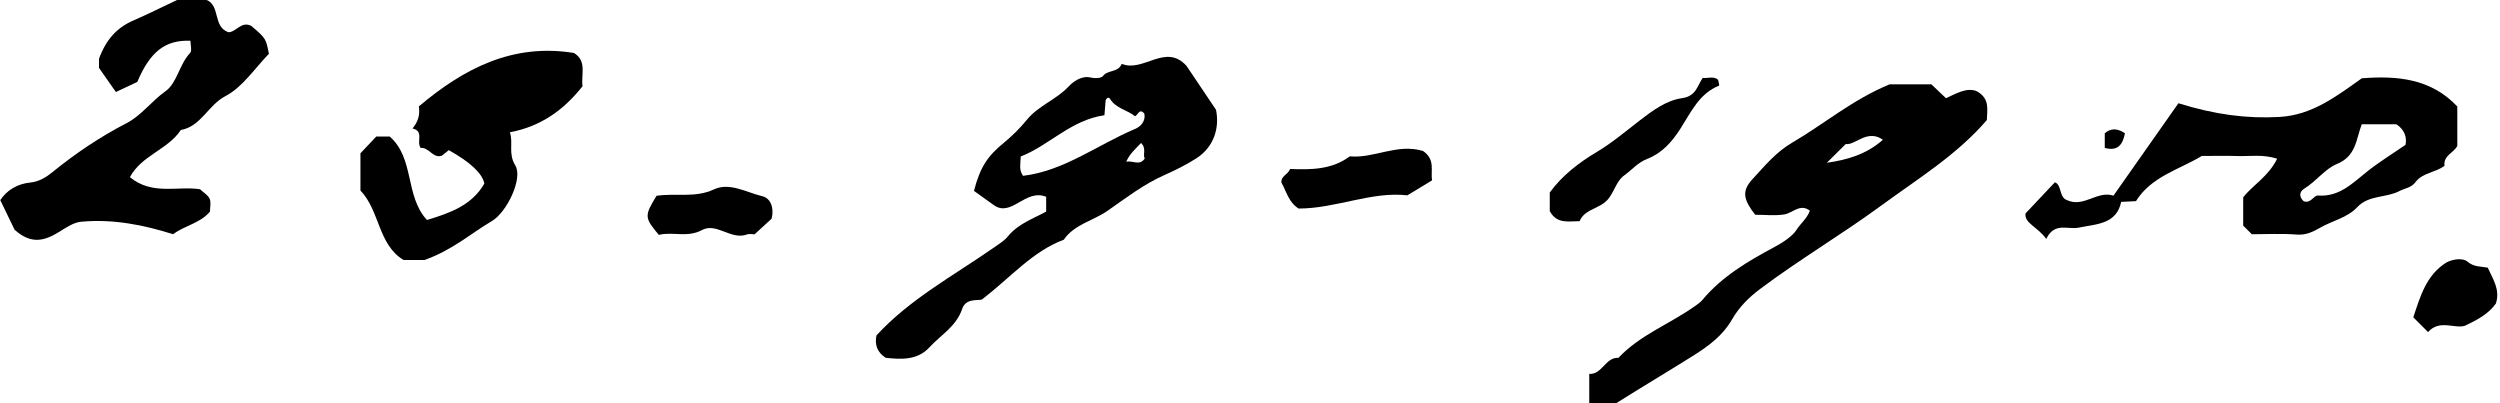 <?xml version="1.0" encoding="UTF-8" standalone="no"?><svg xmlns="http://www.w3.org/2000/svg" xmlns:xlink="http://www.w3.org/1999/xlink" data-name="Layer 1" fill="#000000" height="61.7" preserveAspectRatio="xMidYMid meet" version="1" viewBox="58.8 219.2 382.3 61.7" width="382.3" zoomAndPan="magnify"><g id="change1_1"><path d="m335.58,251.43c-1.52-1.18-2.62.36-3.93.56-1.46.23-2.98.05-4.45.05-1.77-2.29-2.11-3.6-.43-5.42,1.86-2.01,3.6-4.16,6.1-5.61,4.84-2.82,9.14-6.53,14.88-8.91h6.4c.69.66,1.4,1.33,2.23,2.12,1.54-.69,3.1-1.67,4.65-1.1,2.15,1.15,1.62,2.9,1.6,4.44-4.59,5.34-10.55,8.97-16.1,13.04-6.07,4.45-12.58,8.29-18.6,12.81-1.64,1.23-3.18,2.73-4.28,4.66-1.36,2.39-3.52,4.01-5.9,5.51-3.83,2.41-7.74,4.72-11.8,7.28h-4.12v-4.48c1.99.11,2.46-2.56,4.46-2.46,3.31-3.51,7.86-5.18,11.69-7.9.39-.28.81-.55,1.11-.91,3.03-3.63,6.99-5.96,11.09-8.15,1.22-.65,2.73-1.65,3.29-2.54.64-1.01,1.67-1.82,2.09-2.98Zm5.48-10.21c-1.4,1.39-2.15,2.13-2.9,2.87,3.04-.43,6.04-1.26,8.57-3.52-2.4-1.7-4.29.92-5.67.65Z" fill="#000000"/></g><g id="change1_2"><path d="m218.78,251.56v-2.27c-3.2-1.28-5.3,3.2-8,1.28-1.06-.76-2.12-1.52-3.04-2.18.95-3.67,2.09-5.32,4.55-7.34,1.28-1.05,2.48-2.23,3.52-3.51,1.77-2.19,4.52-3.09,6.43-5.14.55-.59,1.89-1.71,3.38-1.34.58.15,1.57.12,1.84-.23.75-.99,2.31-.49,2.88-1.87,3.29,1.38,6.69-3.24,9.9.31,1.4,2.08,2.79,4.16,4.51,6.71.57,2.71-.27,5.69-3.03,7.45-1.5.96-3.23,1.82-4.9,2.56-3.17,1.41-5.9,3.53-8.66,5.45-2.19,1.52-5.07,2.06-6.69,4.42-4.79,1.79-8.01,5.67-12.51,9.14-.57.21-2.46-.25-3.02,1.43-.89,2.68-3.27,3.99-5.01,5.88-1.8,1.97-4.28,1.88-6.69,1.6-1.27-.82-1.71-1.96-1.41-3.42,5.11-5.56,11.76-9.12,17.88-13.38.79-.55,1.64-1.06,2.22-1.77,1.57-1.92,3.84-2.69,5.84-3.78Zm-3.55-5.47c6.32-.76,11.42-4.76,17.14-7.17.77-.32,1.68-1.12,1.41-2.36-.76-.87-.95.23-1.41.42-1.18-.97-2.9-1.19-3.79-2.61-.22-.34-.47-.29-.7.13-.06.78-.13,1.57-.19,2.32-5.15.74-8.48,4.64-12.8,6.31-.01,1.14-.33,1.95.35,2.96Zm18.06-5.03c-.83.89-1.75,1.66-2.27,2.88,1.01-.25,2.05.69,2.83-.5-.34-.64.32-1.51-.56-2.38Z" fill="#000000"/></g><g id="change1_3"><path d="m391.93,234.99c5.59,1.74,10.47,2.38,15.48,2.09,4.96-.28,8.7-3.17,12.56-5.91,5.4-.41,10.54.02,14.6,4.31v6.03c-.49,1.03-2.16,1.45-1.96,3.05-1.37,1.04-3.36,1.04-4.43,2.49-.65.88-1.63.93-2.45,1.36-2.05,1.08-4.69.58-6.46,2.47-1.54,1.64-3.8,2.06-5.67,3.14-1.1.63-2.17,1.16-3.58,1.05-2.3-.18-4.63-.05-6.87-.05-.43-.43-.79-.78-1.32-1.32v-4.32c1.42-1.85,3.85-3.17,5.19-5.91-2.19-.71-4.15-.34-6.05-.41-1.83-.06-3.66-.01-5.47-.01-3.5,2.11-7.72,3.14-10.07,6.91-.73.03-1.37.07-2.26.11-.72,3.45-3.81,3.38-6.49,3.94-1.69.35-3.69-.91-4.97,1.73-1.32-1.87-3.4-2.41-3.16-3.91,1.76-1.87,3.06-3.24,4.48-4.75,1.09.38.6,2.31,1.87,2.73,2.56,1.18,4.61-1.51,7.09-.69,3.36-4.77,6.68-9.51,9.94-14.14Zm34.72,6.38c.26-1.25-.21-2.39-1.4-3.17h-5.29c-.9,2.38-.84,4.88-3.85,6.1-1.74.71-3.13,2.64-4.93,3.74-.84.51-.79,1.33-.09,1.94,1.09.38,1.53-.92,2.16-.88,3.27.24,5.26-1.86,7.51-3.65,1.83-1.46,3.84-2.69,5.89-4.1Z" fill="#000000"/></g><g id="change1_4"><path d="m61.03,254.33c-.62-1.28-1.36-2.8-2.19-4.53,1.07-1.6,2.72-2.51,4.62-2.69,1.37-.13,2.51-.9,3.33-1.56,3.56-2.9,7.31-5.42,11.39-7.53,2.26-1.17,3.8-3.37,5.93-4.87,1.77-1.25,2.1-4.1,3.76-5.85.32-.34.05-1.24.05-1.87-3.88-.14-6.16,1.67-8.13,6.3-.98.46-1.95.92-3.27,1.54-.68-.97-1.43-2.04-2.58-3.68v-1.41c1.1-2.99,2.78-4.77,5.24-5.84,2.12-.92,4.19-1.96,6.8-3.19h4.33c2.26.89.97,4.1,3.41,4.98,1.17.02,1.96-1.76,3.5-.97,2.3,1.94,2.24,1.98,2.7,4.27-2.15,2.19-4,5.09-6.65,6.47-2.67,1.39-3.71,4.63-6.82,5.18-1.96,2.99-5.97,3.85-7.79,7.21,3.41,2.82,7.31,1.32,10.73,1.85.55.52,1.22.9,1.47,1.46.24.56.05,1.3.05,1.95-1.48,1.8-3.86,2.12-5.64,3.47-4.53-1.44-9.24-2.36-14.08-1.91-1.15.11-2.29.9-3.33,1.54-2.13,1.31-4.22,2.05-6.83-.32Z" fill="#000000"/></g><g id="change1_5"><path d="m124.09,252.84c3.58-1.08,6.89-2.26,8.78-5.58q-.5-2.34-5.44-5.1c-.29.23-.62.5-1.05.84-1.35.5-1.99-1.32-3.24-1.17-.73-.97.58-2.56-1.26-2.98.84-1.03,1.17-2.02.97-3.38,6.81-5.74,14.29-9.7,23.72-8.17,2.02,1.23,1.07,3.24,1.31,5.09-2.78,3.51-6.23,6.12-11.11,7.04.56,1.62-.3,3.23.83,5.07,1.2,1.95-1.27,7.15-3.59,8.51-3.22,1.89-6.03,4.44-10.3,5.95h-3.2c-3.92-2.38-3.6-7.5-6.59-10.63v-5.69c.88-.94,1.68-1.78,2.42-2.56h2.06c3.82,3.36,2.3,9.08,5.68,12.75Z" fill="#000000"/></g><g id="change1_6"><path d="m300.37,253.02c-1.72,0-3.47.48-4.58-1.53v-2.85c1.87-2.59,4.48-4.59,7.22-6.22,2.33-1.39,4.37-3.13,6.47-4.75,2.04-1.57,4.13-3.12,6.54-3.46,2.18-.31,2.31-1.88,3.16-3.1.78.11,1.63-.33,2.35.29.06.31.22.87.16.89-3.03,1.2-4.33,4.1-5.87,6.51-1.36,2.14-2.87,3.82-5.13,4.7-1.44.56-2.32,1.66-3.47,2.49-1.52,1.1-1.6,3.12-3.12,4.24-1.27.94-3.07,1.17-3.74,2.78Z" fill="#000000"/></g><g id="change1_7"><path d="m276.4,242.28c1.93,1.32,1.15,3,1.39,4.5-1.31.79-2.38,1.44-3.78,2.29-5.47-.63-10.92,2.02-16.63,2.02-1.52-.96-1.85-2.6-2.62-3.96-.11-1.03,1-1.21,1.32-2.09,3.22.13,6.41.1,9.13-1.93,3.74.34,7.23-2.01,11.18-.83Z" fill="#000000"/></g><g id="change1_8"><path d="m159.19,249.14c3.07-.44,5.92.36,8.79-.98,2.39-1.12,4.98.47,7.41,1.05,1.26.3,1.82,1.79,1.41,3.43-.73.67-1.58,1.45-2.62,2.4-.21,0-.74-.13-1.16.02-2.44.89-4.65-1.88-6.87-.68-2.25,1.21-4.48.2-6.6.74-2.21-2.64-2.23-2.9-.35-5.98Z" fill="#000000"/></g><g id="change1_9"><path d="m440.46,265.62c-1.02,1.48-2.68,2.44-4.77,3.41-1.55.46-3.85-1.02-5.59.95-.82-.82-1.64-1.63-2.26-2.26,1.08-3.23,2-6.49,5.08-8.39,1.02-.54,2.52-.7,3.19-.13,1.03.87,2.07.72,3.12.93.76,1.73,1.94,3.34,1.24,5.49Z" fill="#000000"/></g><g id="change1_10"><path d="m380.66,241.82v-2.24c.96-.83,1.95-.76,3.09,0-.35,1.75-1.09,2.78-3.09,2.24Z" fill="#000000"/></g></svg>